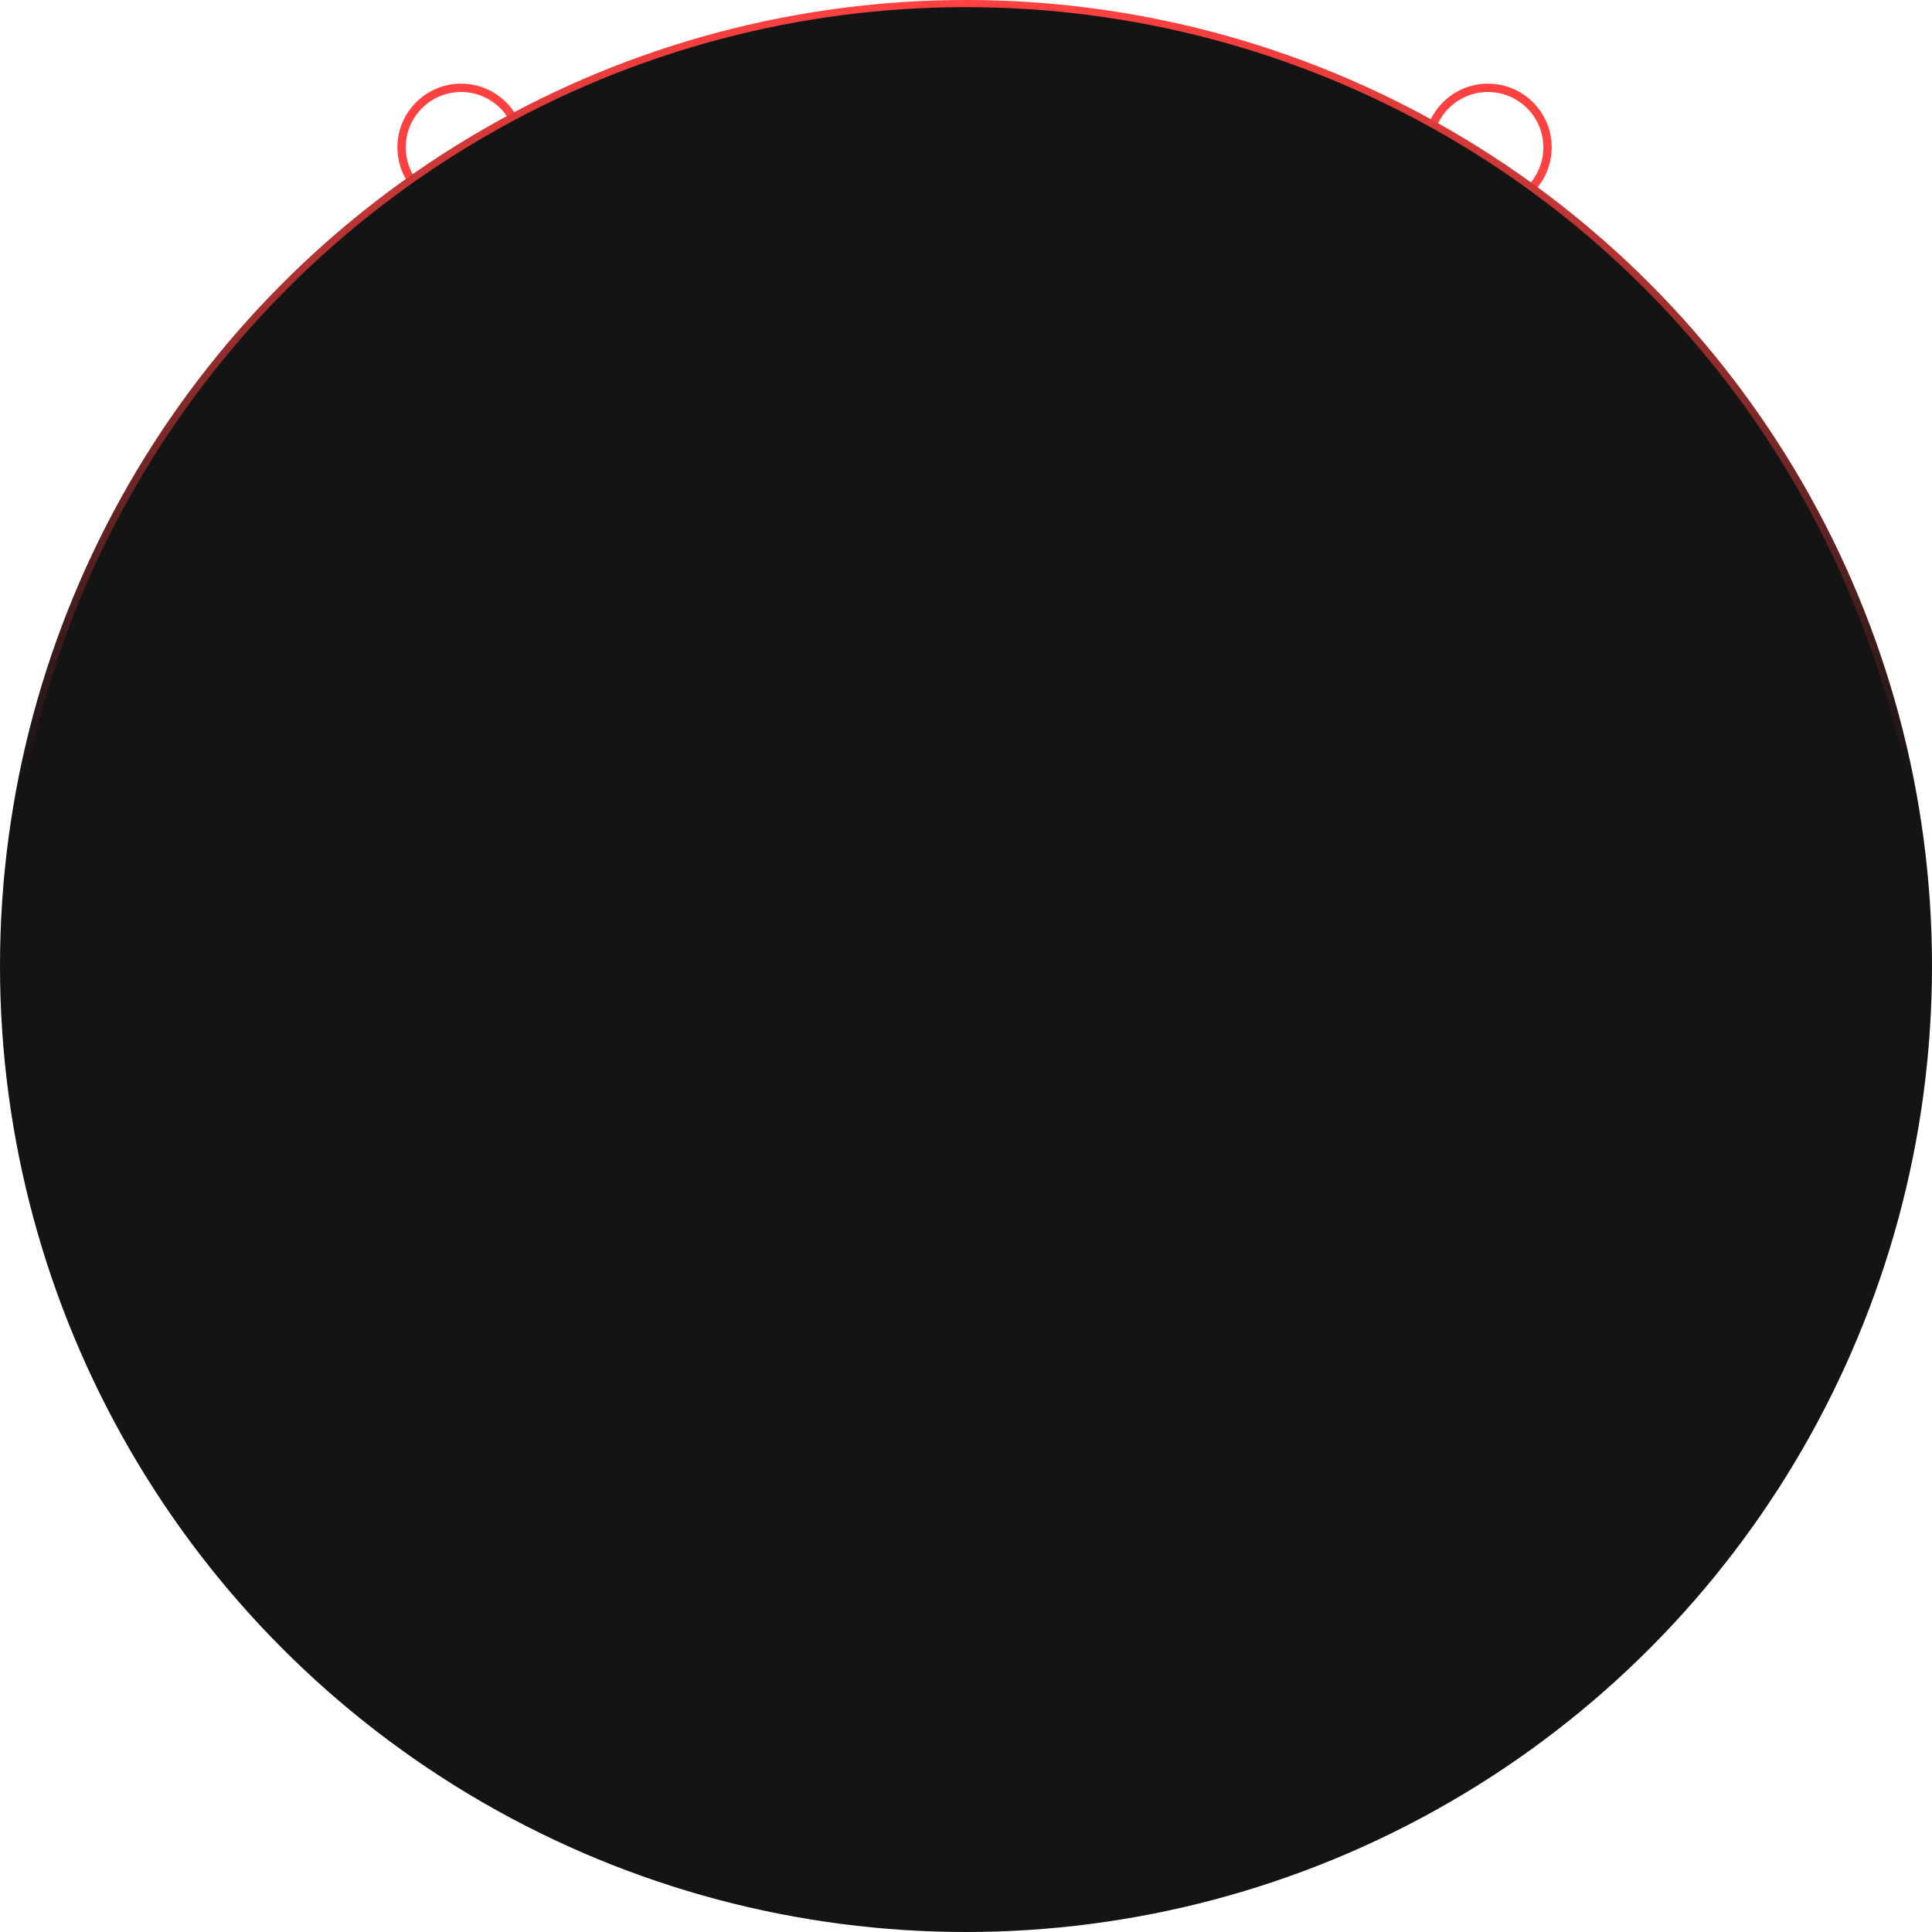 <?xml version="1.0" encoding="UTF-8"?> <svg xmlns="http://www.w3.org/2000/svg" width="1016" height="1016" viewBox="0 0 1016 1016" fill="none"><circle cx="782.5" cy="77.5" r="31.312" stroke="#FF4141" stroke-width="4.375"></circle><circle cx="242.5" cy="77.5" r="31.312" stroke="#FF4141" stroke-width="4.375"></circle><circle cx="508" cy="508" r="506.125" fill="#141414" stroke="url(#paint0_linear_77_119)" stroke-width="3.75"></circle><defs><linearGradient id="paint0_linear_77_119" x1="508" y1="0" x2="508" y2="409.471" gradientUnits="userSpaceOnUse"><stop stop-color="#FF4141"></stop><stop offset="1" stop-color="#141414"></stop></linearGradient></defs></svg> 